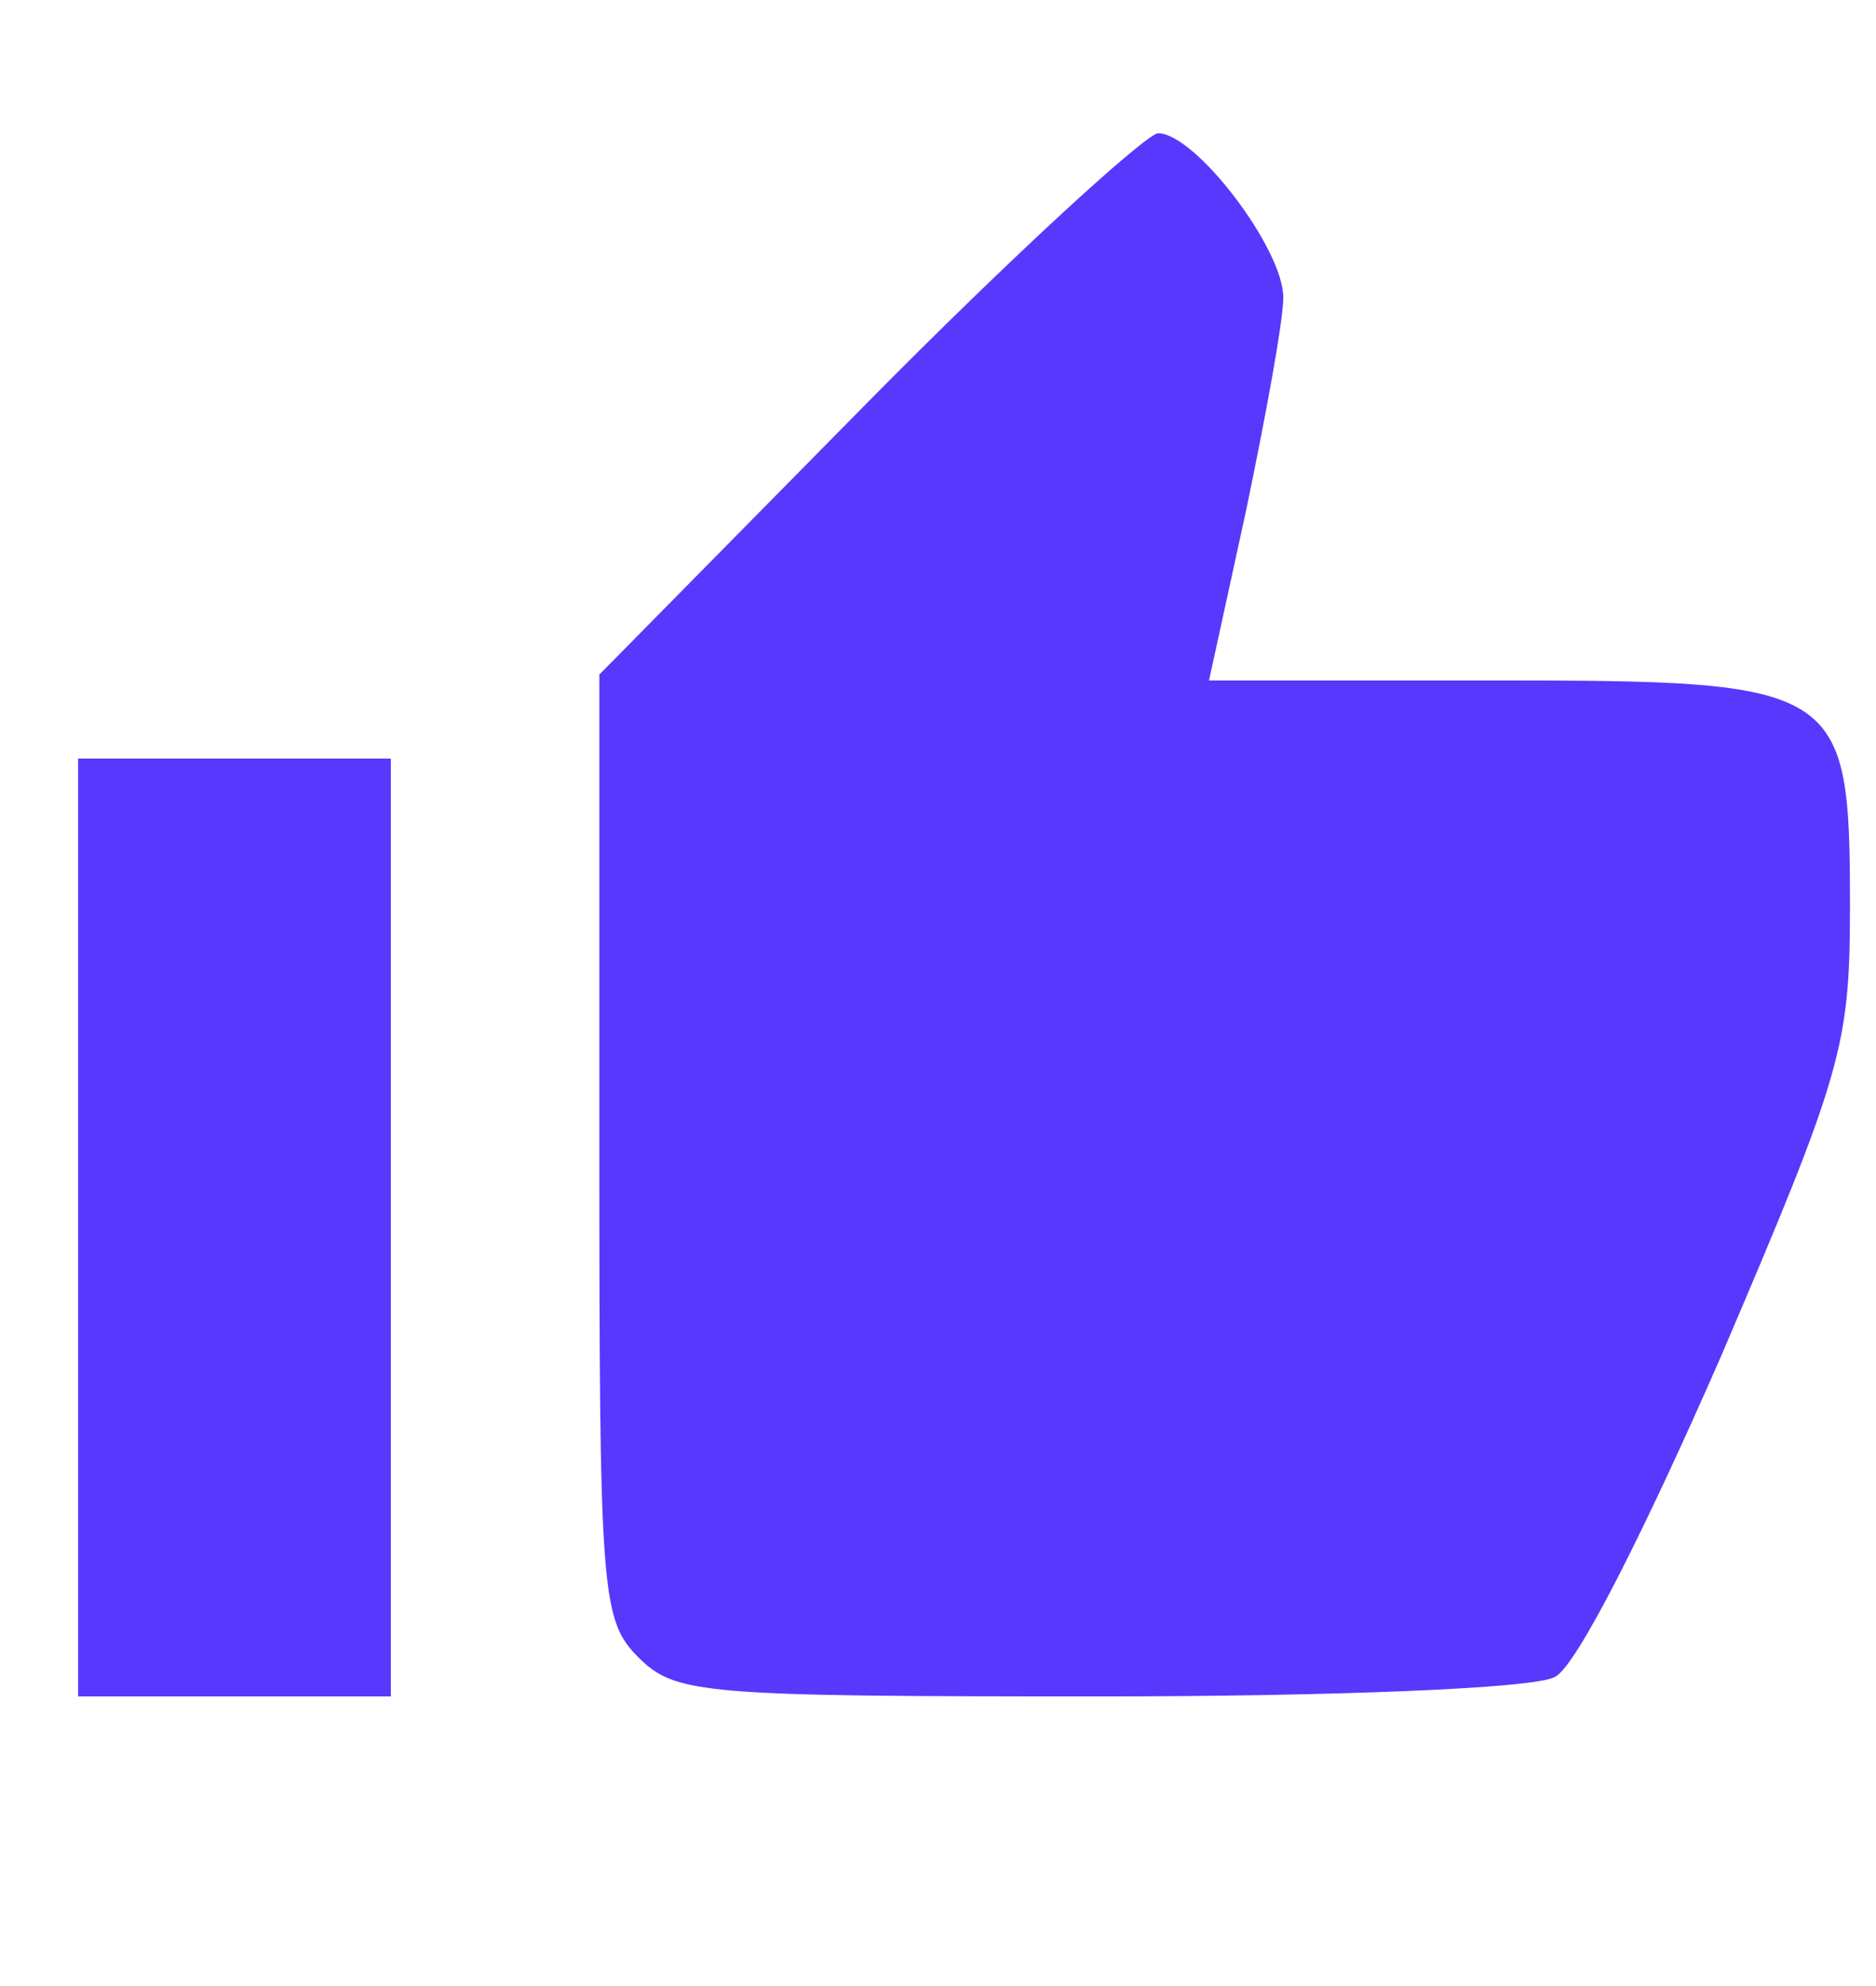 <svg width="17" height="18" viewBox="0 0 17 18" fill="none" xmlns="http://www.w3.org/2000/svg">
  <path d="M7.857 3.652L5.431 6.114V10.381C5.431 14.437 5.448 14.684 5.785 15.021C6.121 15.357 6.369 15.375 9.964 15.375C12.071 15.375 13.913 15.304 14.09 15.198C14.285 15.109 14.922 13.834 15.595 12.294C16.693 9.726 16.764 9.478 16.764 8.221C16.764 6.202 16.693 6.167 13.506 6.167H10.956L11.292 4.626C11.469 3.776 11.629 2.908 11.629 2.696C11.629 2.253 10.832 1.208 10.495 1.208C10.389 1.208 9.185 2.306 7.857 3.652Z" fill="#5838FC" />
  <path d="M0.708 11.125V15.375H2.125H3.542V11.125V6.875H2.125H0.708V11.125Z" fill="#5838FC" />
</svg>
